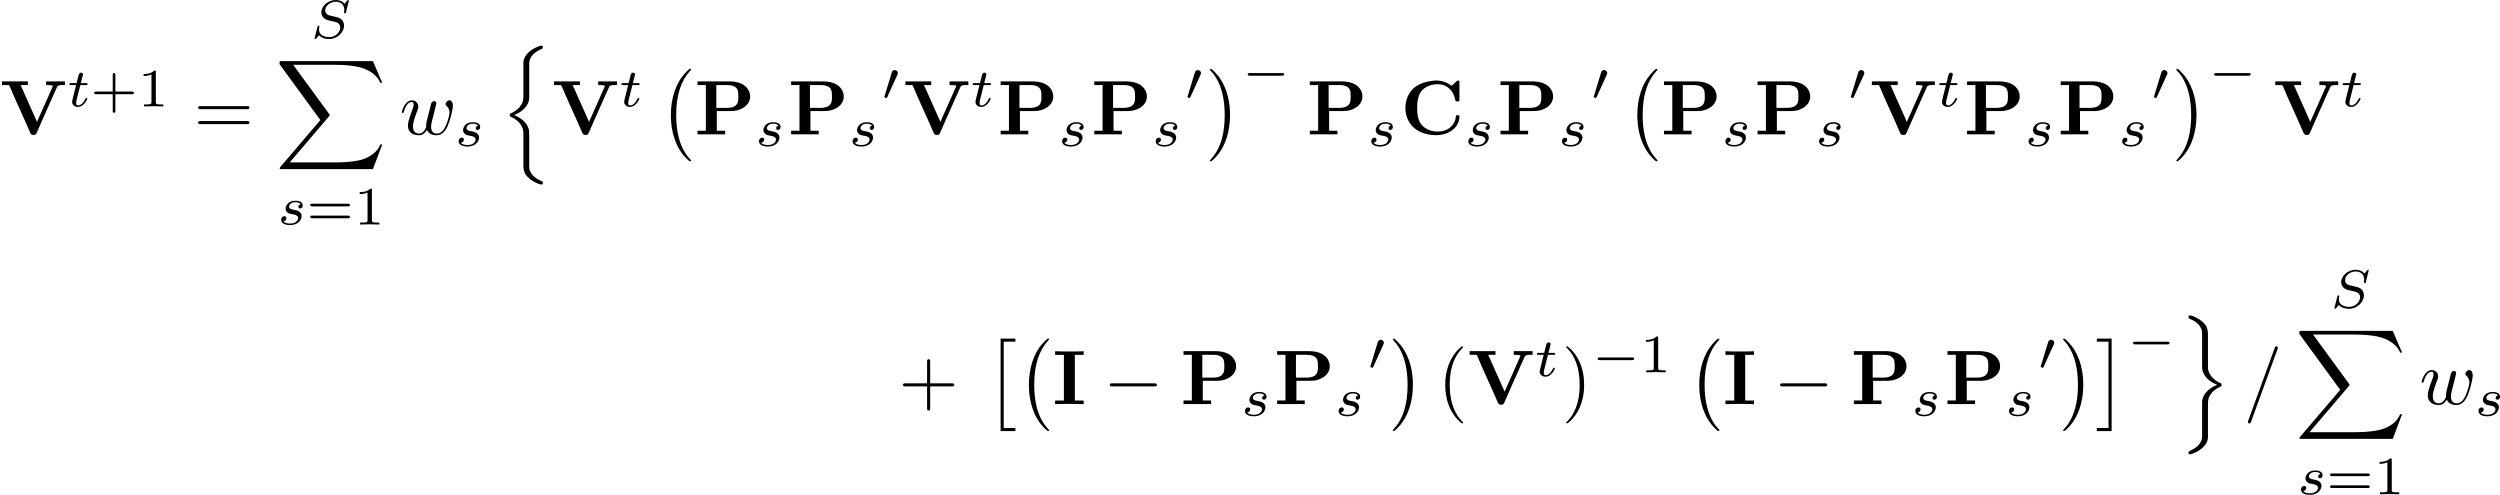 <?xml version='1.0' encoding='UTF-8'?>
<!-- This file was generated by dvisvgm 3.0.3 -->
<svg version='1.1' xmlns='http://www.w3.org/2000/svg' xmlns:xlink='http://www.w3.org/1999/xlink' width='451.927pt' height='89.447pt' viewBox='13.948 158.812 451.927 89.447'>
<defs>
<path id='g31-0' d='M6.565-2.291C6.735-2.291 6.914-2.291 6.914-2.491S6.735-2.69 6.565-2.69H1.176C1.006-2.69 .827-2.69 .827-2.491S1.006-2.291 1.176-2.291H6.565Z'/>
<path id='g3-73' d='M2.879-6.366H4.015V-6.834C3.606-6.804 2.63-6.804 2.172-6.804S.737-6.804 .329-6.834V-6.366H1.465V-.468H.329V0C.737-.03 1.714-.03 2.172-.03S3.606-.03 4.015 0V-.468H2.879V-6.366Z'/>
<path id='g32-0' d='M5.189-1.576C5.3-1.576 5.467-1.576 5.467-1.743C5.467-1.918 5.307-1.918 5.189-1.918H1.032C.921-1.918 .753-1.918 .753-1.75C.753-1.576 .914-1.576 1.032-1.576H5.189Z'/>
<path id='g32-48' d='M2.022-3.292C2.078-3.41 2.085-3.466 2.085-3.515C2.085-3.731 1.89-3.898 1.674-3.898C1.409-3.898 1.325-3.682 1.29-3.571L.37-.551C.363-.537 .335-.446 .335-.439C.335-.356 .551-.286 .607-.286C.656-.286 .663-.3 .711-.404L2.022-3.292Z'/>
<path id='g34-83' d='M4.951-4.812C4.951-4.847 4.931-4.903 4.861-4.903C4.819-4.903 4.812-4.896 4.721-4.805L4.38-4.407C4.115-4.777 3.675-4.903 3.25-4.903C2.267-4.903 1.395-4.108 1.395-3.306C1.395-3.201 1.416-2.922 1.625-2.664C1.862-2.385 2.12-2.322 2.594-2.211C2.734-2.176 3.082-2.099 3.187-2.071C3.41-2.015 3.836-1.862 3.836-1.339C3.836-.774 3.243-.112 2.448-.112C1.834-.112 1.095-.328 1.095-1.102C1.095-1.172 1.109-1.325 1.137-1.451C1.144-1.478 1.144-1.485 1.144-1.492C1.144-1.583 1.06-1.583 1.032-1.583C.934-1.583 .928-1.569 .9-1.444L.544-.049C.537-.021 .523 .021 .523 .056C.523 .098 .551 .139 .621 .139C.663 .139 .669 .133 .76 .042C.837-.042 1.018-.265 1.095-.349C1.465 .056 2.008 .139 2.427 .139C3.48 .139 4.331-.767 4.331-1.59C4.331-1.897 4.205-2.176 4.052-2.336C3.808-2.587 3.703-2.615 2.803-2.824C2.657-2.859 2.427-2.915 2.364-2.936C2.19-2.999 1.897-3.173 1.897-3.571C1.897-4.122 2.518-4.679 3.243-4.679C3.996-4.679 4.359-4.254 4.359-3.592C4.359-3.501 4.331-3.34 4.331-3.278C4.331-3.18 4.414-3.18 4.449-3.18C4.554-3.18 4.561-3.215 4.589-3.333L4.951-4.812Z'/>
<path id='g34-115' d='M3.006-2.622C2.824-2.58 2.713-2.434 2.713-2.294C2.713-2.134 2.852-2.071 2.943-2.071C3.013-2.071 3.278-2.113 3.278-2.469C3.278-2.922 2.776-3.075 2.35-3.075C1.262-3.075 1.067-2.273 1.067-2.057C1.067-1.799 1.213-1.632 1.311-1.548C1.492-1.409 1.618-1.381 2.099-1.297C2.246-1.269 2.692-1.186 2.692-.837C2.692-.718 2.615-.453 2.322-.279C2.05-.126 1.709-.126 1.625-.126C1.346-.126 .948-.188 .788-.418C1.018-.446 1.172-.621 1.172-.816C1.172-.99 1.046-1.074 .9-1.074C.697-1.074 .495-.914 .495-.607C.495-.188 .941 .07 1.618 .07C2.901 .07 3.138-.809 3.138-1.081C3.138-1.723 2.434-1.848 2.176-1.897C2.113-1.911 1.939-1.939 1.897-1.953C1.639-2.001 1.513-2.148 1.513-2.301C1.513-2.462 1.639-2.65 1.792-2.748C1.981-2.866 2.225-2.88 2.343-2.88C2.49-2.88 2.852-2.859 3.006-2.622Z'/>
<path id='g34-116' d='M1.716-2.755H2.427C2.559-2.755 2.65-2.755 2.65-2.908C2.65-3.006 2.559-3.006 2.441-3.006H1.778L2.036-4.038C2.043-4.073 2.057-4.108 2.057-4.135C2.057-4.261 1.96-4.359 1.82-4.359C1.646-4.359 1.541-4.24 1.492-4.059C1.444-3.884 1.534-4.219 1.227-3.006H.516C.384-3.006 .293-3.006 .293-2.852C.293-2.755 .377-2.755 .502-2.755H1.165L.753-1.109C.711-.934 .649-.683 .649-.593C.649-.181 .997 .07 1.395 .07C2.169 .07 2.608-.907 2.608-.997S2.518-1.088 2.497-1.088C2.413-1.088 2.406-1.074 2.35-.955C2.155-.516 1.799-.126 1.416-.126C1.269-.126 1.172-.216 1.172-.467C1.172-.537 1.2-.683 1.213-.753L1.716-2.755Z'/>
<path id='g21-67' d='M4.413-6.954C3.088-6.824 1.773-6.436 1.066-5.151C.777-4.633 .638-4.035 .638-3.437C.638-2.57 .936-1.704 1.514-1.076C2.301-.239 3.497 .1 4.613 .1C5.988 .1 7.532-.667 7.621-2.242V-2.301C7.621-2.431 7.562-2.481 7.432-2.481H7.342C7.223-2.481 7.153-2.441 7.153-2.301V-2.222C6.954-.996 5.968-.369 4.822-.369C3.965-.369 3.049-.697 2.57-1.474C2.222-2.042 2.162-2.79 2.162-3.427C2.162-4.075 2.222-4.742 2.531-5.32C2.949-6.077 3.816-6.436 4.643-6.476H4.852C6.057-6.476 6.894-5.579 7.083-4.433C7.113-4.294 7.173-4.254 7.303-4.254H7.402C7.502-4.254 7.601-4.274 7.621-4.394V-6.745C7.621-6.844 7.592-6.964 7.462-6.964C7.372-6.964 7.283-6.904 7.223-6.844L6.775-6.436C6.725-6.396 6.665-6.306 6.595-6.306H6.585C6.516-6.306 6.446-6.396 6.396-6.426C5.878-6.775 5.27-6.964 4.633-6.964C4.553-6.964 4.483-6.964 4.413-6.954Z'/>
<path id='g21-80' d='M.389-6.844V-6.376H1.465V-.478H.389V-.01H3.955V-.478H2.879V-3.019H4.782C5.908-3.019 7.183-3.686 7.183-4.902C7.183-5.549 6.814-6.117 6.237-6.456C5.758-6.735 5.21-6.814 4.672-6.844H.389ZM2.819-3.427V-6.376H4.045C4.583-6.376 5.29-6.336 5.549-5.778C5.649-5.539 5.659-5.26 5.659-5.001V-4.762C5.659-4.324 5.619-3.945 5.21-3.656C4.852-3.437 4.423-3.427 4.015-3.427H2.819Z'/>
<path id='g21-86' d='M.259-6.844V-6.376H1.046C1.196-6.376 1.196-6.316 1.235-6.237L1.355-5.978C1.953-4.523 2.64-3.108 3.268-1.664L3.905-.209C3.985-.02 4.095 .07 4.304 .07H4.374C4.672 .07 4.712-.159 4.802-.349L5.38-1.664C5.878-2.77 6.366-3.875 6.854-4.981L7.372-6.137C7.462-6.346 7.771-6.376 8.06-6.376H8.389V-6.844H5.958V-6.376C6.227-6.376 6.775-6.376 6.824-6.257V-6.247C6.824-6.217 6.804-6.187 6.795-6.157L6.695-5.938C6.237-4.922 5.798-3.895 5.34-2.879C5.151-2.461 4.951-2.042 4.782-1.614L2.66-6.376H3.597V-6.844H.259Z'/>
<path id='g37-0' d='M4.115 11.447C4.115 11.407 4.095 11.387 4.075 11.357C3.616 10.869 2.939 10.062 2.521 8.438C2.291 7.532 2.202 6.506 2.202 5.579C2.202 2.959 2.829 1.126 4.025-.169C4.115-.259 4.115-.279 4.115-.299C4.115-.399 4.035-.399 3.995-.399C3.846-.399 3.308 .199 3.178 .349C2.162 1.554 1.514 3.347 1.514 5.569C1.514 6.984 1.763 8.986 3.068 10.67C3.168 10.79 3.816 11.547 3.995 11.547C4.035 11.547 4.115 11.547 4.115 11.447Z'/>
<path id='g37-1' d='M3.039 5.579C3.039 4.164 2.79 2.162 1.484 .478C1.385 .359 .737-.399 .558-.399C.508-.399 .438-.379 .438-.299C.438-.259 .458-.229 .498-.199C.976 .319 1.624 1.126 2.032 2.71C2.262 3.616 2.351 4.643 2.351 5.569C2.351 6.575 2.262 7.592 2.002 8.568C1.624 9.963 1.036 10.76 .528 11.318C.438 11.407 .438 11.427 .438 11.447C.438 11.527 .508 11.547 .558 11.547C.707 11.547 1.255 10.939 1.375 10.8C2.391 9.594 3.039 7.801 3.039 5.579Z'/>
<path id='g37-2' d='M2.012 11.547H3.925V11.148H2.411V0H3.925V-.399H2.012V11.547Z'/>
<path id='g37-3' d='M2.132 11.547V-.399H.219V0H1.733V11.148H.219V11.547H2.132Z'/>
<path id='g37-88' d='M12.613 13.948L13.818 10.76H13.569C13.181 11.796 12.125 12.473 10.979 12.772C10.77 12.822 9.793 13.081 7.88 13.081H1.873L6.944 7.133C7.014 7.054 7.034 7.024 7.034 6.974C7.034 6.954 7.034 6.924 6.964 6.824L2.321 .478H7.781C9.116 .478 10.022 .618 10.112 .638C10.65 .717 11.517 .887 12.304 1.385C12.553 1.544 13.23 1.993 13.569 2.8H13.818L12.613 0H.837C.608 0 .598 .01 .568 .07C.558 .1 .558 .289 .558 .399L5.828 7.611L.667 13.659C.568 13.778 .568 13.828 .568 13.838C.568 13.948 .658 13.948 .837 13.948H12.613Z'/>
<path id='g37-110' d='M3.696 11.318C3.696 10.68 3.696 10.54 3.597 10.262C3.288 9.355 2.411 8.827 1.753 8.568C2.899 8.08 3.467 7.412 3.646 6.715C3.676 6.595 3.696 6.416 3.696 6.366V1.883C3.696 1.056 4.354 .428 5.29 .03C5.44-.04 5.45-.05 5.45-.199C5.45-.389 5.44-.399 5.25-.399C4.961-.399 4.214-.03 3.816 .279C3.477 .548 2.949 1.106 2.939 1.783C2.929 2.58 2.939 3.387 2.939 4.184V5.738C2.939 6.615 2.939 6.944 2.421 7.562C2.301 7.701 2.012 8.01 1.325 8.339C1.196 8.399 1.186 8.408 1.186 8.558C1.186 8.717 1.196 8.727 1.395 8.817C2.451 9.305 2.939 10.152 2.939 10.78V14.924C2.939 15.392 2.939 15.99 3.447 16.508C3.666 16.727 3.875 16.936 4.354 17.186C4.473 17.255 4.981 17.524 5.25 17.524C5.44 17.524 5.45 17.514 5.45 17.325C5.45 17.186 5.45 17.156 5.36 17.126C4.772 16.877 3.885 16.408 3.716 15.482C3.696 15.372 3.696 15.034 3.696 14.804V11.318Z'/>
<path id='g37-111' d='M3.696 11.387C3.696 10.511 3.696 10.182 4.214 9.564C4.324 9.445 4.633 9.106 5.31 8.787C5.44 8.727 5.45 8.717 5.45 8.568C5.45 8.458 5.45 8.438 5.43 8.399C5.42 8.389 5.41 8.389 5.24 8.309C4.194 7.821 3.696 6.984 3.696 6.346V2.202C3.696 1.733 3.696 1.136 3.188 .618C2.969 .399 2.76 .189 2.281-.06C2.182-.11 1.654-.399 1.395-.399C1.205-.399 1.186-.389 1.186-.199C1.186-.07 1.186-.03 1.275 .01C1.664 .169 2.74 .618 2.919 1.644C2.939 1.753 2.939 2.092 2.939 2.321V5.808C2.939 6.446 2.939 6.585 3.039 6.864C3.347 7.771 4.224 8.299 4.882 8.558C3.736 9.046 3.168 9.714 2.989 10.411C2.959 10.531 2.939 10.71 2.939 10.76V15.243C2.939 16.05 2.311 16.677 1.345 17.096C1.196 17.166 1.186 17.176 1.186 17.325C1.186 17.514 1.205 17.524 1.395 17.524C1.664 17.524 2.401 17.166 2.819 16.847C3.158 16.578 3.686 16.02 3.696 15.342C3.706 14.545 3.696 13.738 3.696 12.941V11.387Z'/>
<path id='g36-43' d='M3.229-1.576H5.363C5.454-1.576 5.621-1.576 5.621-1.743C5.621-1.918 5.461-1.918 5.363-1.918H3.229V-4.059C3.229-4.149 3.229-4.317 3.062-4.317C2.887-4.317 2.887-4.156 2.887-4.059V-1.918H.746C.656-1.918 .488-1.918 .488-1.75C.488-1.576 .649-1.576 .746-1.576H2.887V.565C2.887 .656 2.887 .823 3.055 .823C3.229 .823 3.229 .663 3.229 .565V-1.576Z'/>
<path id='g36-49' d='M2.336-4.435C2.336-4.624 2.322-4.631 2.127-4.631C1.681-4.191 1.046-4.184 .76-4.184V-3.933C.928-3.933 1.388-3.933 1.771-4.129V-.572C1.771-.342 1.771-.251 1.074-.251H.809V0C.934-.007 1.792-.028 2.05-.028C2.267-.028 3.145-.007 3.299 0V-.251H3.034C2.336-.251 2.336-.342 2.336-.572V-4.435Z'/>
<path id='g36-61' d='M5.356-2.343C5.461-2.343 5.621-2.343 5.621-2.518C5.621-2.685 5.454-2.685 5.363-2.685H.746C.656-2.685 .488-2.685 .488-2.518C.488-2.343 .649-2.343 .753-2.343H5.356ZM5.363-.809C5.454-.809 5.621-.809 5.621-.976C5.621-1.151 5.461-1.151 5.356-1.151H.753C.649-1.151 .488-1.151 .488-.976C.488-.809 .656-.809 .746-.809H5.363Z'/>
<path id='g33-61' d='M4.374-7.093C4.423-7.223 4.423-7.263 4.423-7.273C4.423-7.382 4.334-7.472 4.224-7.472C4.154-7.472 4.085-7.442 4.055-7.382L.598 2.112C.548 2.242 .548 2.281 .548 2.291C.548 2.401 .638 2.491 .747 2.491C.877 2.491 .907 2.421 .966 2.252L4.374-7.093Z'/>
<path id='g33-119' d='M4.603-3.377C4.653-3.597 4.752-3.965 4.752-4.025C4.752-4.204 4.613-4.294 4.463-4.294C4.344-4.294 4.164-4.214 4.095-4.015C4.065-3.945 3.597-2.042 3.527-1.783C3.457-1.484 3.437-1.305 3.437-1.126C3.437-1.016 3.437-.996 3.447-.946C3.218-.418 2.919-.11 2.531-.11C1.733-.11 1.733-.847 1.733-1.016C1.733-1.335 1.783-1.724 2.252-2.949C2.361-3.248 2.421-3.387 2.421-3.587C2.421-4.035 2.092-4.403 1.604-4.403C.658-4.403 .289-2.959 .289-2.869C.289-2.77 .389-2.77 .408-2.77C.508-2.77 .518-2.79 .568-2.949C.837-3.875 1.225-4.184 1.574-4.184C1.664-4.184 1.823-4.174 1.823-3.856C1.823-3.606 1.714-3.328 1.644-3.158C1.205-1.983 1.086-1.524 1.086-1.146C1.086-.239 1.753 .11 2.501 .11C2.67 .11 3.138 .11 3.537-.588C3.796 .05 4.483 .11 4.782 .11C5.529 .11 5.968-.518 6.227-1.116C6.565-1.893 6.884-3.228 6.884-3.706C6.884-4.254 6.615-4.403 6.446-4.403C6.197-4.403 5.948-4.144 5.948-3.925C5.948-3.796 6.007-3.736 6.097-3.656C6.207-3.547 6.456-3.288 6.456-2.809C6.456-2.471 6.167-1.494 5.908-.986C5.649-.458 5.3-.11 4.812-.11C4.344-.11 4.075-.408 4.075-.976C4.075-1.255 4.144-1.564 4.184-1.704L4.603-3.377Z'/>
<path id='g35-40' d='M3.298 2.391C3.298 2.361 3.298 2.341 3.128 2.172C1.883 .917 1.564-.966 1.564-2.491C1.564-4.224 1.943-5.958 3.168-7.203C3.298-7.323 3.298-7.342 3.298-7.372C3.298-7.442 3.258-7.472 3.198-7.472C3.098-7.472 2.202-6.795 1.614-5.529C1.106-4.433 .986-3.328 .986-2.491C.986-1.714 1.096-.508 1.644 .618C2.242 1.843 3.098 2.491 3.198 2.491C3.258 2.491 3.298 2.461 3.298 2.391Z'/>
<path id='g35-41' d='M2.879-2.491C2.879-3.268 2.77-4.473 2.222-5.599C1.624-6.824 .767-7.472 .667-7.472C.608-7.472 .568-7.432 .568-7.372C.568-7.342 .568-7.323 .757-7.143C1.733-6.157 2.301-4.573 2.301-2.491C2.301-.787 1.933 .966 .697 2.222C.568 2.341 .568 2.361 .568 2.391C.568 2.451 .608 2.491 .667 2.491C.767 2.491 1.664 1.813 2.252 .548C2.76-.548 2.879-1.654 2.879-2.491Z'/>
<path id='g35-43' d='M4.075-2.291H6.854C6.994-2.291 7.183-2.291 7.183-2.491S6.994-2.69 6.854-2.69H4.075V-5.479C4.075-5.619 4.075-5.808 3.875-5.808S3.676-5.619 3.676-5.479V-2.69H.887C.747-2.69 .558-2.69 .558-2.491S.747-2.291 .887-2.291H3.676V.498C3.676 .638 3.676 .827 3.875 .827S4.075 .638 4.075 .498V-2.291Z'/>
<path id='g35-61' d='M6.844-3.258C6.994-3.258 7.183-3.258 7.183-3.457S6.994-3.656 6.854-3.656H.887C.747-3.656 .558-3.656 .558-3.457S.747-3.258 .897-3.258H6.844ZM6.854-1.325C6.994-1.325 7.183-1.325 7.183-1.524S6.994-1.724 6.844-1.724H.897C.747-1.724 .558-1.724 .558-1.524S.747-1.325 .887-1.325H6.854Z'/>
</defs>
<g id='page1' transform='matrix(1.4 0 0 1.4 0 0)'>
<use x='9.963' y='130.793' xlink:href='#g21-86'/>
<use x='18.622' y='127.178' xlink:href='#g34-116'/>
<use x='21.632' y='127.178' xlink:href='#g36-43'/>
<use x='27.748' y='127.178' xlink:href='#g36-49'/>
<use x='34.985' y='130.793' xlink:href='#g35-61'/>
<use x='50.059' y='118.34' xlink:href='#g34-83'/>
<use x='45.501' y='121.328' xlink:href='#g37-88'/>
<use x='45.772' y='142.427' xlink:href='#g34-115'/>
<use x='49.533' y='142.427' xlink:href='#g36-61'/>
<use x='55.649' y='142.427' xlink:href='#g36-49'/>
<use x='61.552' y='130.793' xlink:href='#g33-119'/>
<use x='68.684' y='132.287' xlink:href='#g34-115'/>
<use x='74.603' y='119.734' xlink:href='#g37-110'/>
<use x='81.245' y='130.793' xlink:href='#g21-86'/>
<use x='89.905' y='127.178' xlink:href='#g34-116'/>
<use x='95.073' y='122.723' xlink:href='#g37-0'/>
<use x='99.639' y='130.793' xlink:href='#g21-80'/>
<use x='107.469' y='132.287' xlink:href='#g34-115'/>
<use x='111.727' y='130.793' xlink:href='#g21-80'/>
<use x='119.557' y='132.287' xlink:href='#g34-115'/>
<use x='123.815' y='126.381' xlink:href='#g32-48'/>
<use x='126.61' y='130.793' xlink:href='#g21-86'/>
<use x='135.27' y='127.178' xlink:href='#g34-116'/>
<use x='138.778' y='130.793' xlink:href='#g21-80'/>
<use x='146.608' y='132.287' xlink:href='#g34-115'/>
<use x='150.866' y='130.793' xlink:href='#g21-80'/>
<use x='158.696' y='132.287' xlink:href='#g34-115'/>
<use x='162.954' y='126.381' xlink:href='#g32-48'/>
<use x='165.749' y='122.723' xlink:href='#g37-1'/>
<use x='170.316' y='124.788' xlink:href='#g32-0'/>
<use x='178.701' y='130.793' xlink:href='#g21-80'/>
<use x='186.531' y='132.287' xlink:href='#g34-115'/>
<use x='190.789' y='130.793' xlink:href='#g21-67'/>
<use x='199.061' y='132.287' xlink:href='#g34-115'/>
<use x='203.32' y='130.793' xlink:href='#g21-80'/>
<use x='211.15' y='132.287' xlink:href='#g34-115'/>
<use x='215.408' y='126.381' xlink:href='#g32-48'/>
<use x='219.863' y='122.723' xlink:href='#g37-0'/>
<use x='224.43' y='130.793' xlink:href='#g21-80'/>
<use x='232.259' y='132.287' xlink:href='#g34-115'/>
<use x='236.518' y='130.793' xlink:href='#g21-80'/>
<use x='244.348' y='132.287' xlink:href='#g34-115'/>
<use x='248.606' y='126.381' xlink:href='#g32-48'/>
<use x='251.401' y='130.793' xlink:href='#g21-86'/>
<use x='260.061' y='127.178' xlink:href='#g34-116'/>
<use x='263.569' y='130.793' xlink:href='#g21-80'/>
<use x='271.398' y='132.287' xlink:href='#g34-115'/>
<use x='275.657' y='130.793' xlink:href='#g21-80'/>
<use x='283.487' y='132.287' xlink:href='#g34-115'/>
<use x='287.745' y='126.381' xlink:href='#g32-48'/>
<use x='290.54' y='122.723' xlink:href='#g37-1'/>
<use x='295.106' y='124.788' xlink:href='#g32-0'/>
<use x='303.491' y='130.793' xlink:href='#g21-86'/>
<use x='312.151' y='127.178' xlink:href='#g34-116'/>
<use x='125.994' y='165.624' xlink:href='#g35-43'/>
<use x='137.152' y='157.554' xlink:href='#g37-2'/>
<use x='141.303' y='157.554' xlink:href='#g37-0'/>
<use x='145.87' y='165.624' xlink:href='#g3-73'/>
<use x='152.428' y='165.624' xlink:href='#g31-0'/>
<use x='162.391' y='165.624' xlink:href='#g21-80'/>
<use x='170.221' y='167.118' xlink:href='#g34-115'/>
<use x='174.479' y='165.624' xlink:href='#g21-80'/>
<use x='182.309' y='167.118' xlink:href='#g34-115'/>
<use x='186.567' y='161.211' xlink:href='#g32-48'/>
<use x='189.362' y='157.554' xlink:href='#g37-1'/>
<use x='195.589' y='165.624' xlink:href='#g35-40'/>
<use x='199.463' y='165.624' xlink:href='#g21-86'/>
<use x='208.123' y='162.008' xlink:href='#g34-116'/>
<use x='211.631' y='165.624' xlink:href='#g35-41'/>
<use x='215.505' y='161.51' xlink:href='#g32-0'/>
<use x='221.732' y='161.51' xlink:href='#g36-49'/>
<use x='227.862' y='157.554' xlink:href='#g37-0'/>
<use x='232.428' y='165.624' xlink:href='#g3-73'/>
<use x='238.987' y='165.624' xlink:href='#g31-0'/>
<use x='248.949' y='165.624' xlink:href='#g21-80'/>
<use x='256.779' y='167.118' xlink:href='#g34-115'/>
<use x='261.037' y='165.624' xlink:href='#g21-80'/>
<use x='268.867' y='167.118' xlink:href='#g34-115'/>
<use x='273.126' y='161.211' xlink:href='#g32-48'/>
<use x='275.921' y='157.554' xlink:href='#g37-1'/>
<use x='280.487' y='157.554' xlink:href='#g37-3'/>
<use x='284.638' y='159.479' xlink:href='#g32-0'/>
<use x='291.363' y='154.565' xlink:href='#g37-111'/>
<use x='299.665' y='165.624' xlink:href='#g33-61'/>
<use x='310.865' y='153.17' xlink:href='#g34-83'/>
<use x='306.307' y='156.159' xlink:href='#g37-88'/>
<use x='306.578' y='177.258' xlink:href='#g34-115'/>
<use x='310.339' y='177.258' xlink:href='#g36-61'/>
<use x='316.455' y='177.258' xlink:href='#g36-49'/>
<use x='322.358' y='165.624' xlink:href='#g33-119'/>
<use x='329.49' y='167.118' xlink:href='#g34-115'/>
</g>
</svg>
